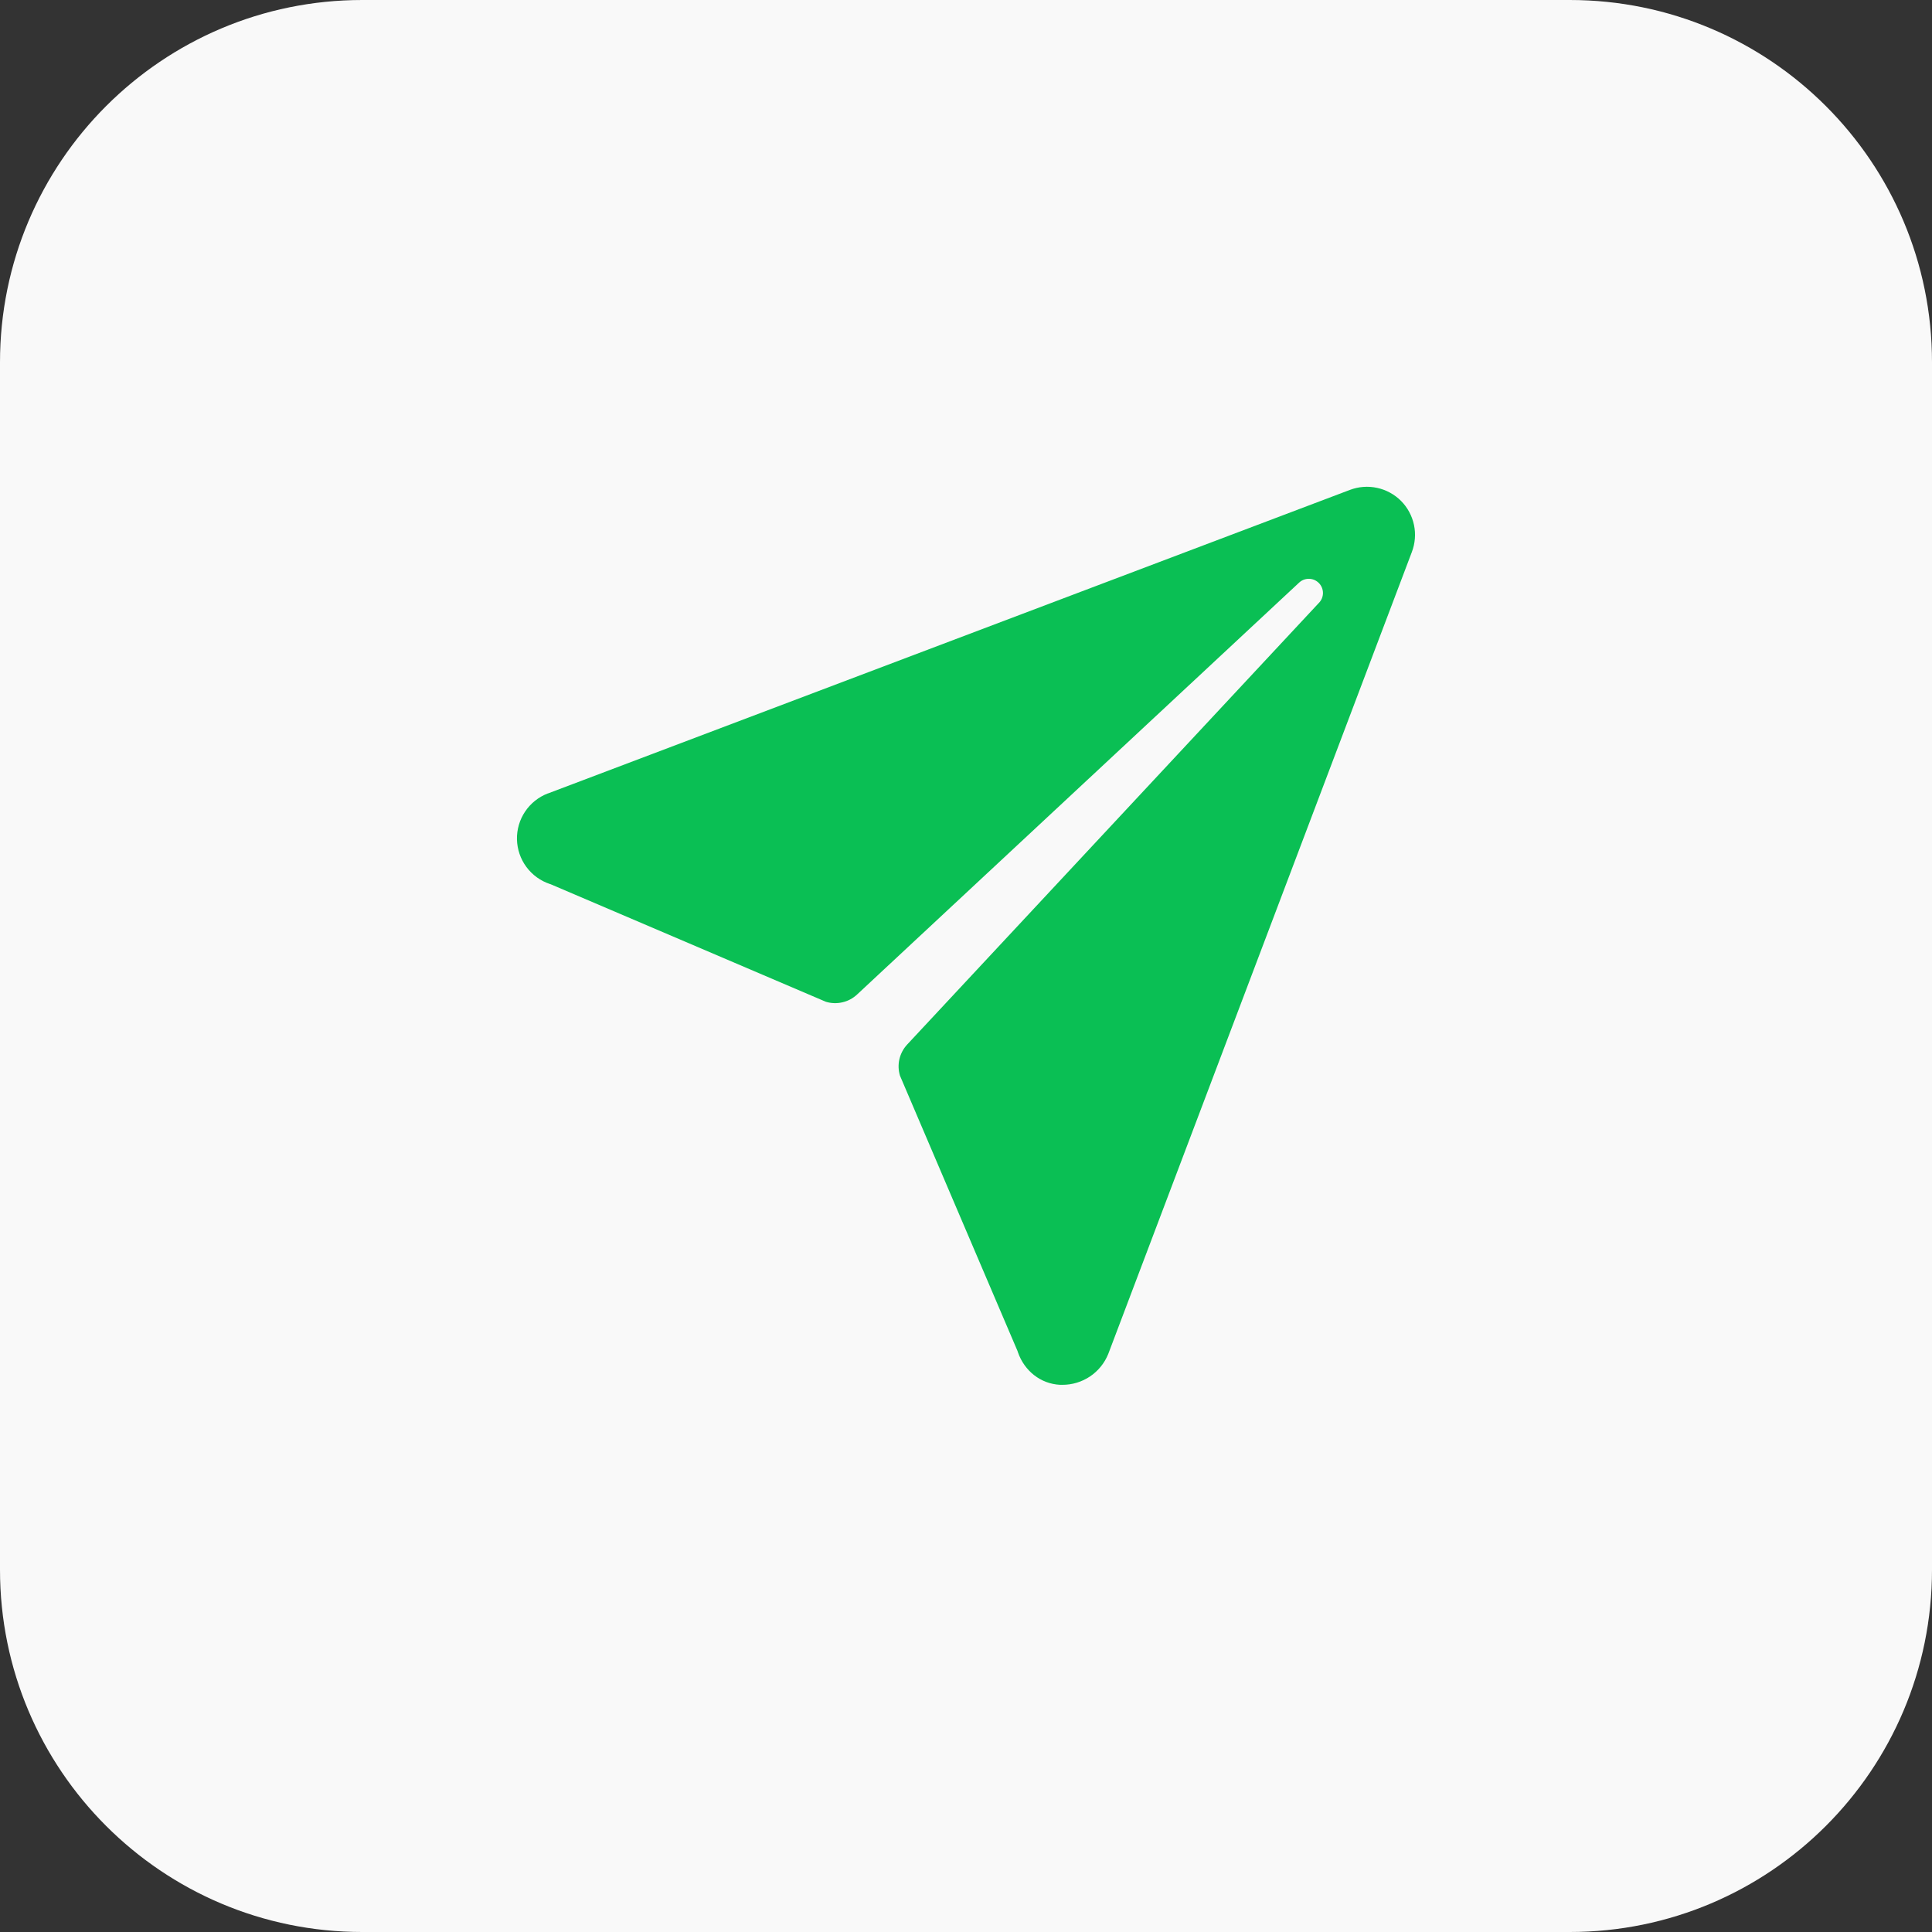 <?xml version="1.0" encoding="UTF-8"?> <svg xmlns="http://www.w3.org/2000/svg" width="64" height="64" viewBox="0 0 64 64" fill="none"><rect x="0" y="0" width="64" height="64" fill="#333333" stroke="none"/> <path d="M52 64H12C5.372 64 0 58.628 0 52V12C0 5.372 5.372 0 12 0H52C58.628 0 64 5.372 64 12V52C64 58.628 58.628 64 52 64Z" fill="#F9F9F9"></path> <path d="M46.41 16.592C46.192 16.375 45.917 16.225 45.617 16.161C45.316 16.096 45.004 16.12 44.716 16.229L18.152 26.284H18.146C17.84 26.402 17.578 26.611 17.395 26.884C17.212 27.156 17.118 27.479 17.125 27.807C17.133 28.135 17.241 28.453 17.436 28.717C17.63 28.981 17.902 29.179 18.213 29.283L18.24 29.291L27.358 33.185C27.536 33.239 27.724 33.245 27.905 33.203C28.087 33.162 28.253 33.073 28.39 32.946L43.023 19.311C43.067 19.268 43.118 19.233 43.175 19.209C43.232 19.186 43.293 19.174 43.355 19.174C43.417 19.174 43.478 19.186 43.535 19.209C43.592 19.233 43.643 19.268 43.687 19.311C43.731 19.355 43.765 19.407 43.789 19.464C43.812 19.521 43.825 19.582 43.825 19.643C43.825 19.705 43.812 19.766 43.789 19.823C43.765 19.88 43.731 19.932 43.687 19.975L30.051 34.602C29.925 34.738 29.836 34.905 29.794 35.086C29.752 35.267 29.759 35.456 29.813 35.634L33.708 44.757C33.712 44.77 33.715 44.782 33.72 44.795C33.933 45.41 34.471 45.844 35.121 45.874C35.149 45.874 35.159 45.874 35.187 45.874C35.515 45.876 35.836 45.779 36.109 45.596C36.381 45.413 36.592 45.152 36.714 44.847L46.768 18.29C46.878 18.003 46.904 17.689 46.84 17.388C46.776 17.087 46.627 16.81 46.41 16.592Z" fill="#0ABF54"></path> </svg> 